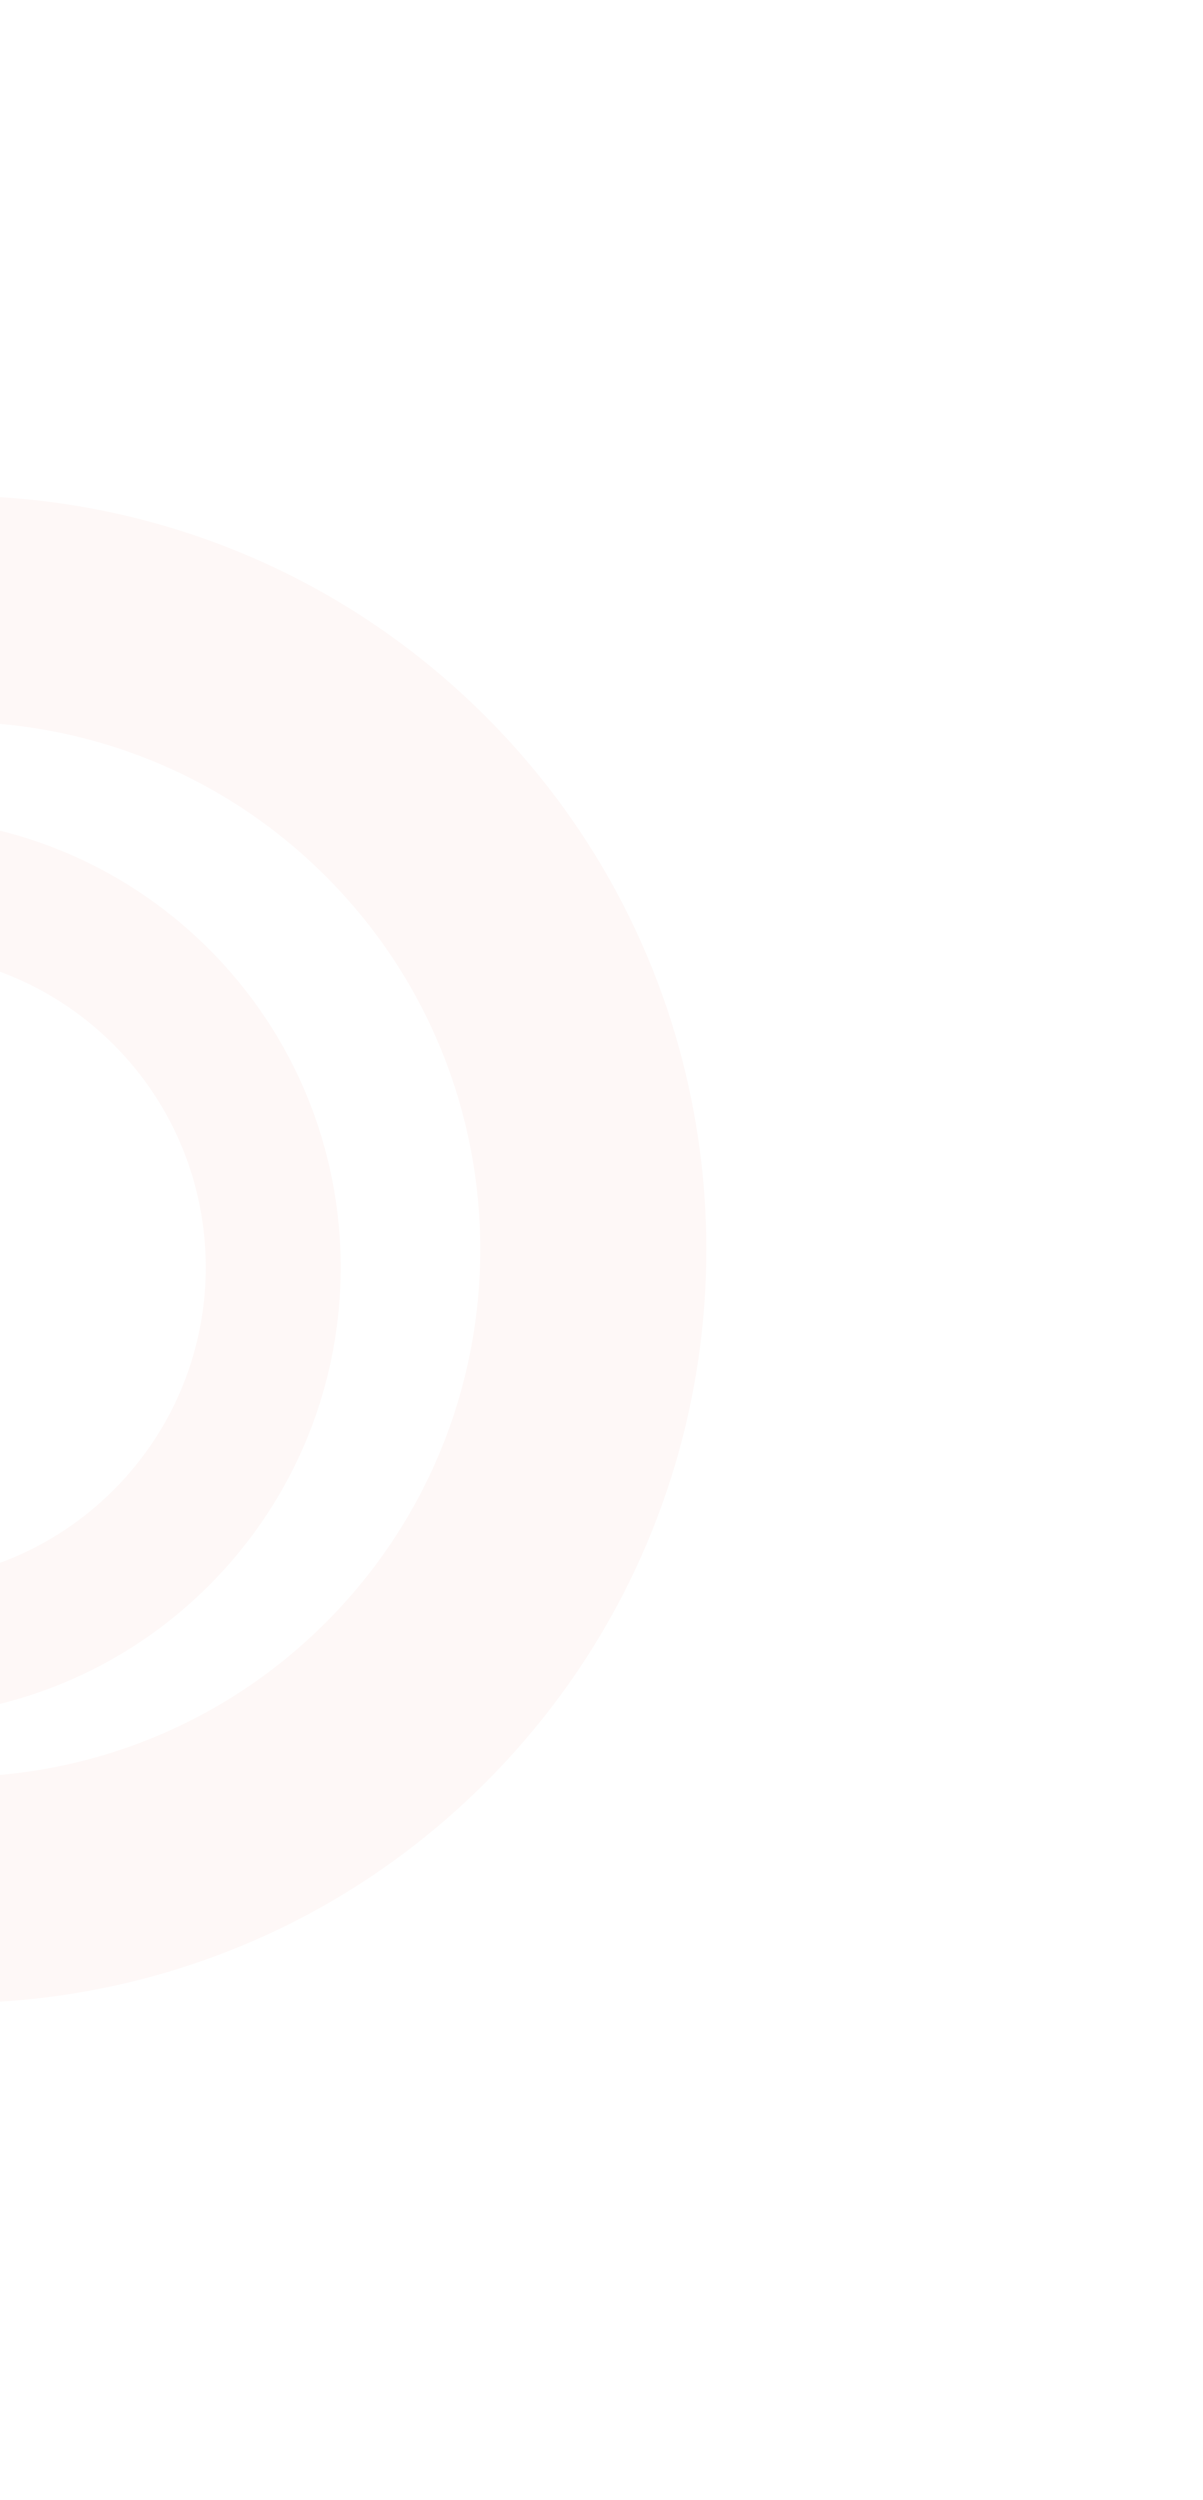 <svg width="245" height="509" viewBox="0 0 245 509" fill="none" xmlns="http://www.w3.org/2000/svg">
<path opacity="0.04" d="M98.592 145.56C158.696 205.32 158.975 302.489 99.215 362.592C39.455 422.696 -57.714 422.975 -117.818 363.215C-177.922 303.455 -178.201 206.286 -118.441 146.183C-58.681 86.079 38.488 85.8 98.592 145.56ZM-85.356 330.567C-43.284 372.399 24.734 372.204 66.566 330.131C108.398 288.058 108.203 220.04 66.13 178.208C24.058 136.376 -43.96 136.571 -85.792 178.644C-127.624 220.717 -127.429 288.735 -85.356 330.567Z" fill="#ED5441"/>
<path opacity="0.04" d="M42.371 193.054C78.254 228.732 78.42 286.743 42.743 322.626C7.065 358.508 -50.946 358.675 -86.829 322.997C-122.712 287.32 -122.878 229.309 -87.201 193.426C-51.523 157.543 6.488 157.376 42.371 193.054ZM-67.449 303.506C-42.331 328.48 -1.723 328.364 23.251 303.246C48.225 278.128 48.109 237.52 22.991 212.545C-2.127 187.571 -42.735 187.688 -67.709 212.806C-92.684 237.924 -92.567 278.532 -67.449 303.506Z" fill="#ED5441"/>
</svg>
